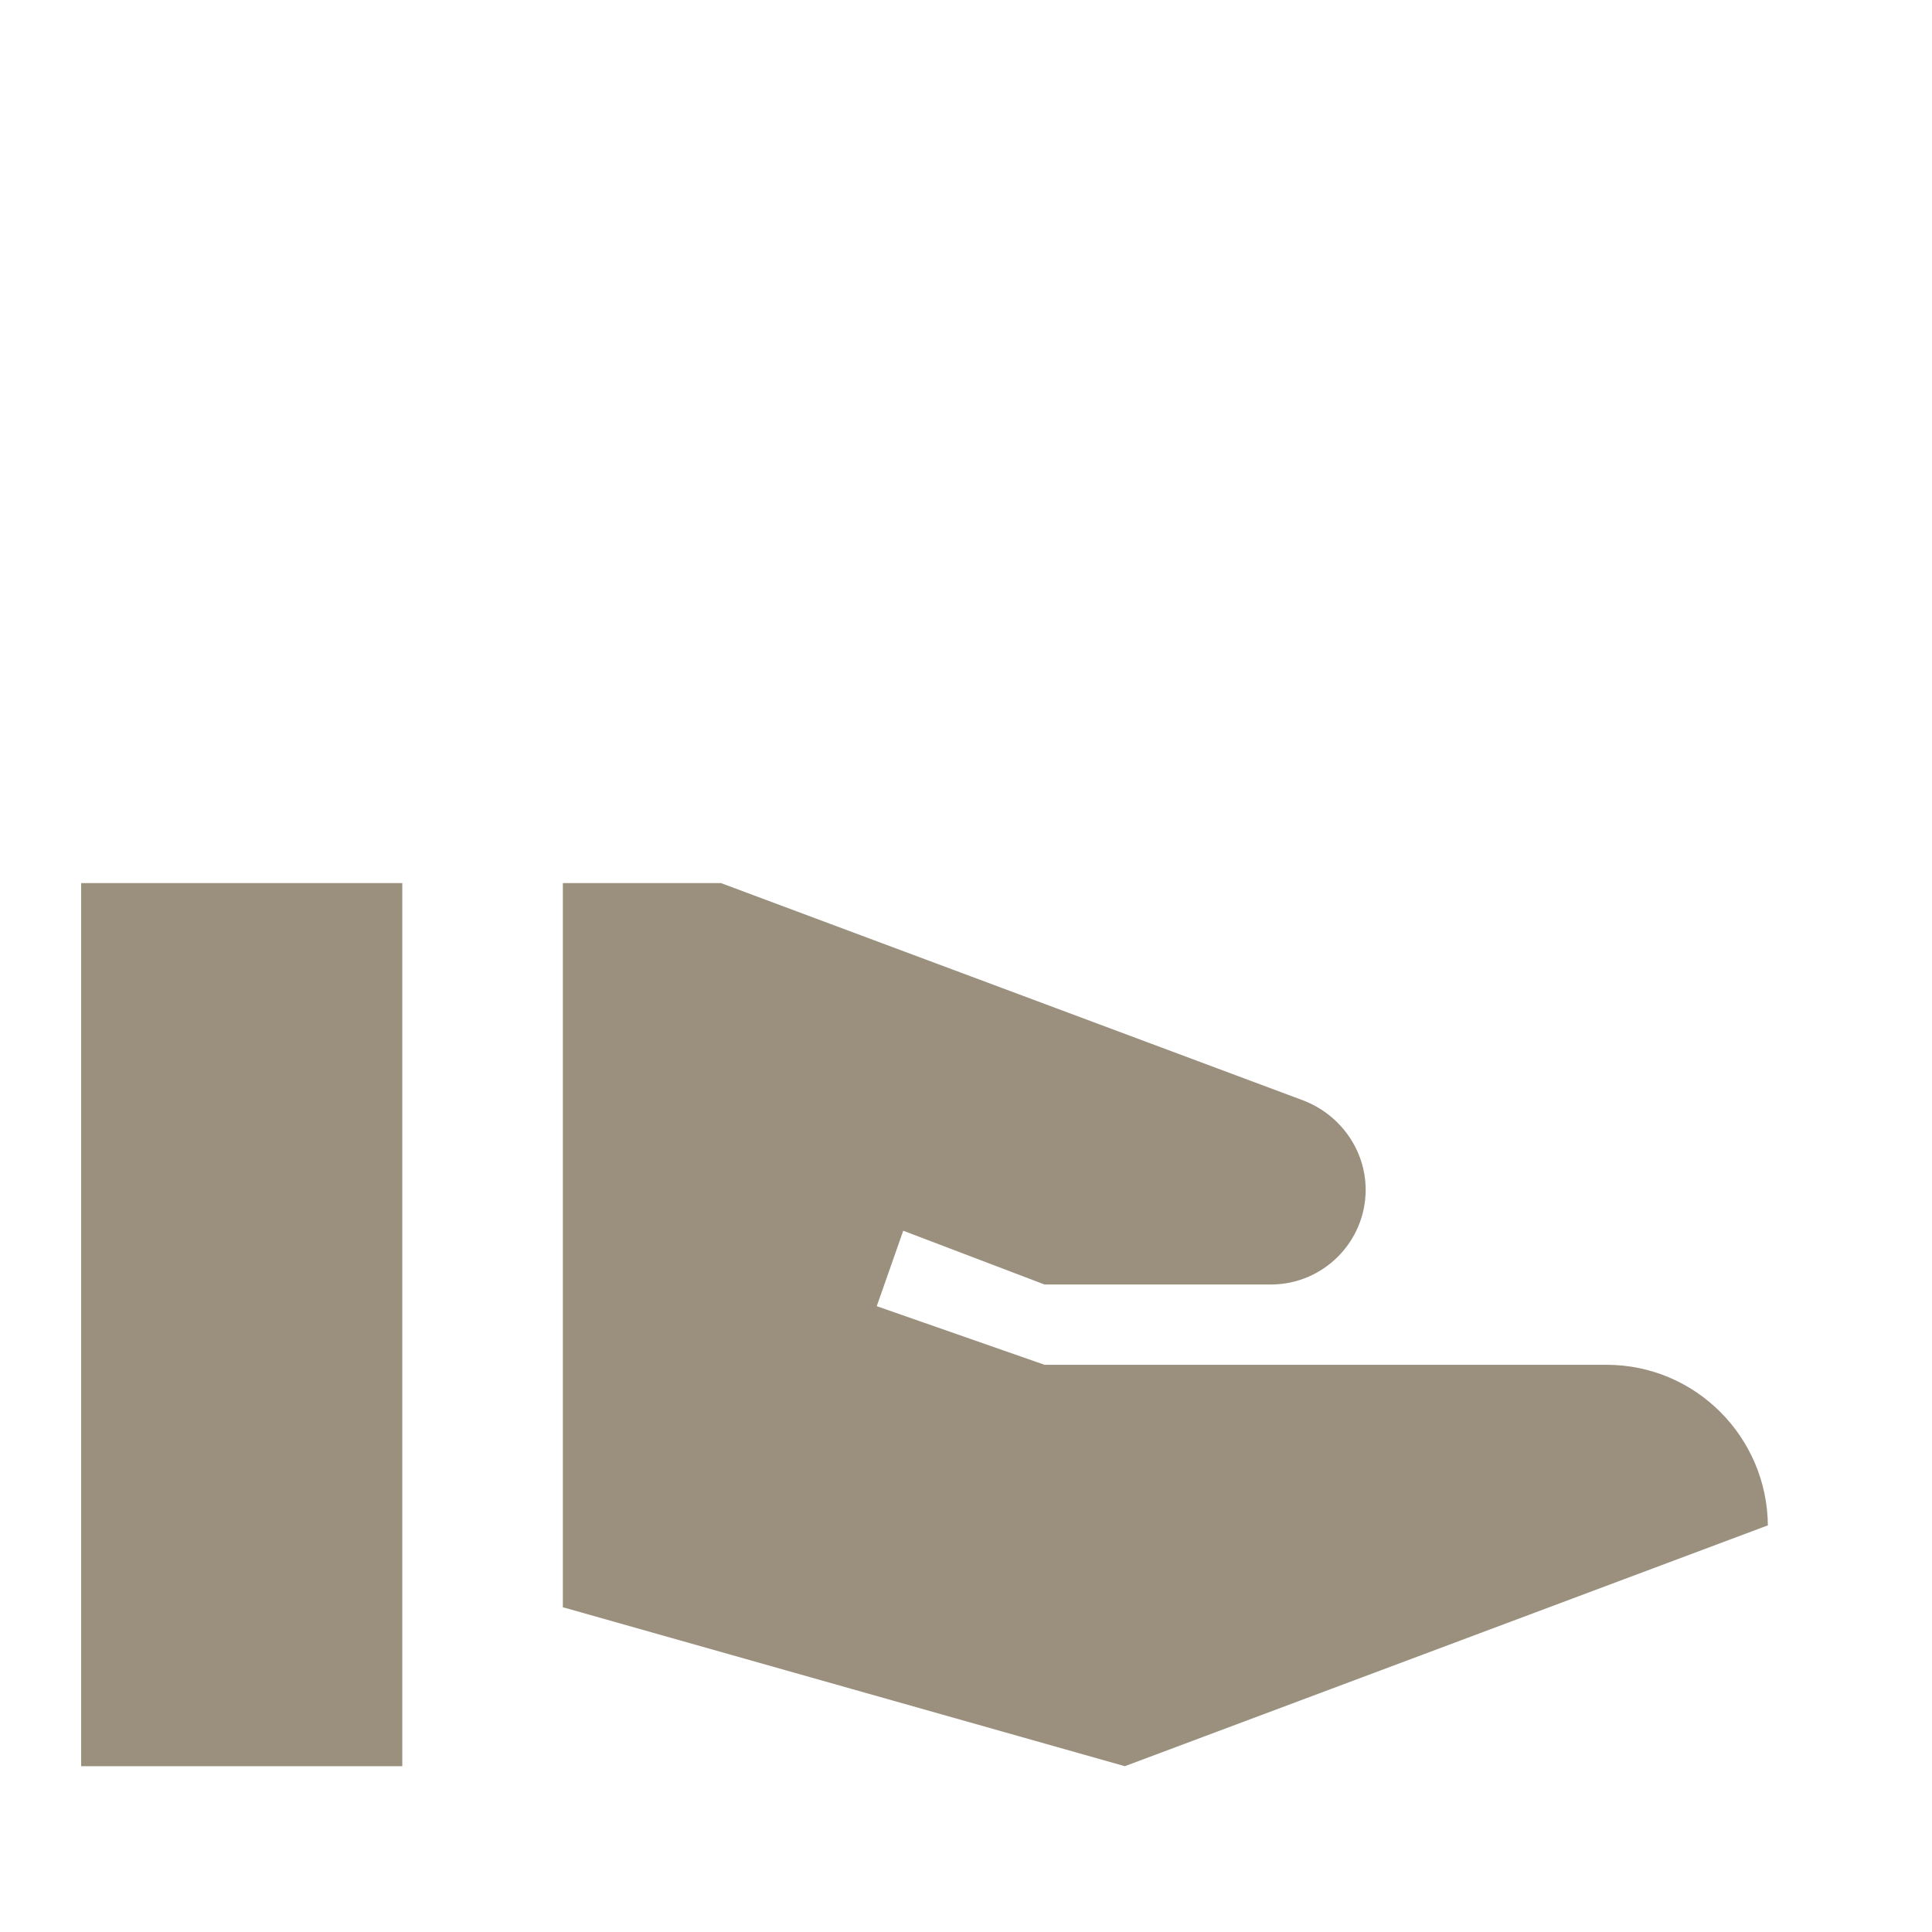 <svg width="246" height="246" viewBox="0 0 246 246" fill="none" xmlns="http://www.w3.org/2000/svg">
<g clip-path="url(#clip0_1230_8257)">
<path d="M51.223 112.444H10.334V224.889H51.223V112.444Z" fill="#9B907E"/>
<path d="M204.556 173.778H133L111.636 166.315L115.009 156.707L133 163.555H161.827C168.471 163.555 173.889 158.138 173.889 151.493C173.889 146.484 170.72 141.987 166.018 140.147L91.805 112.444H71.667V204.649L143.223 224.889L225.103 194.222C225 182.978 215.903 173.778 204.556 173.778Z" fill="#9B907E"/>
</g>
<defs>
<clipPath id="clip0_1230_8257">
<rect width="245.333" height="245.333" fill="white" transform="translate(0.111)"/>
</clipPath>
</defs>
</svg>
